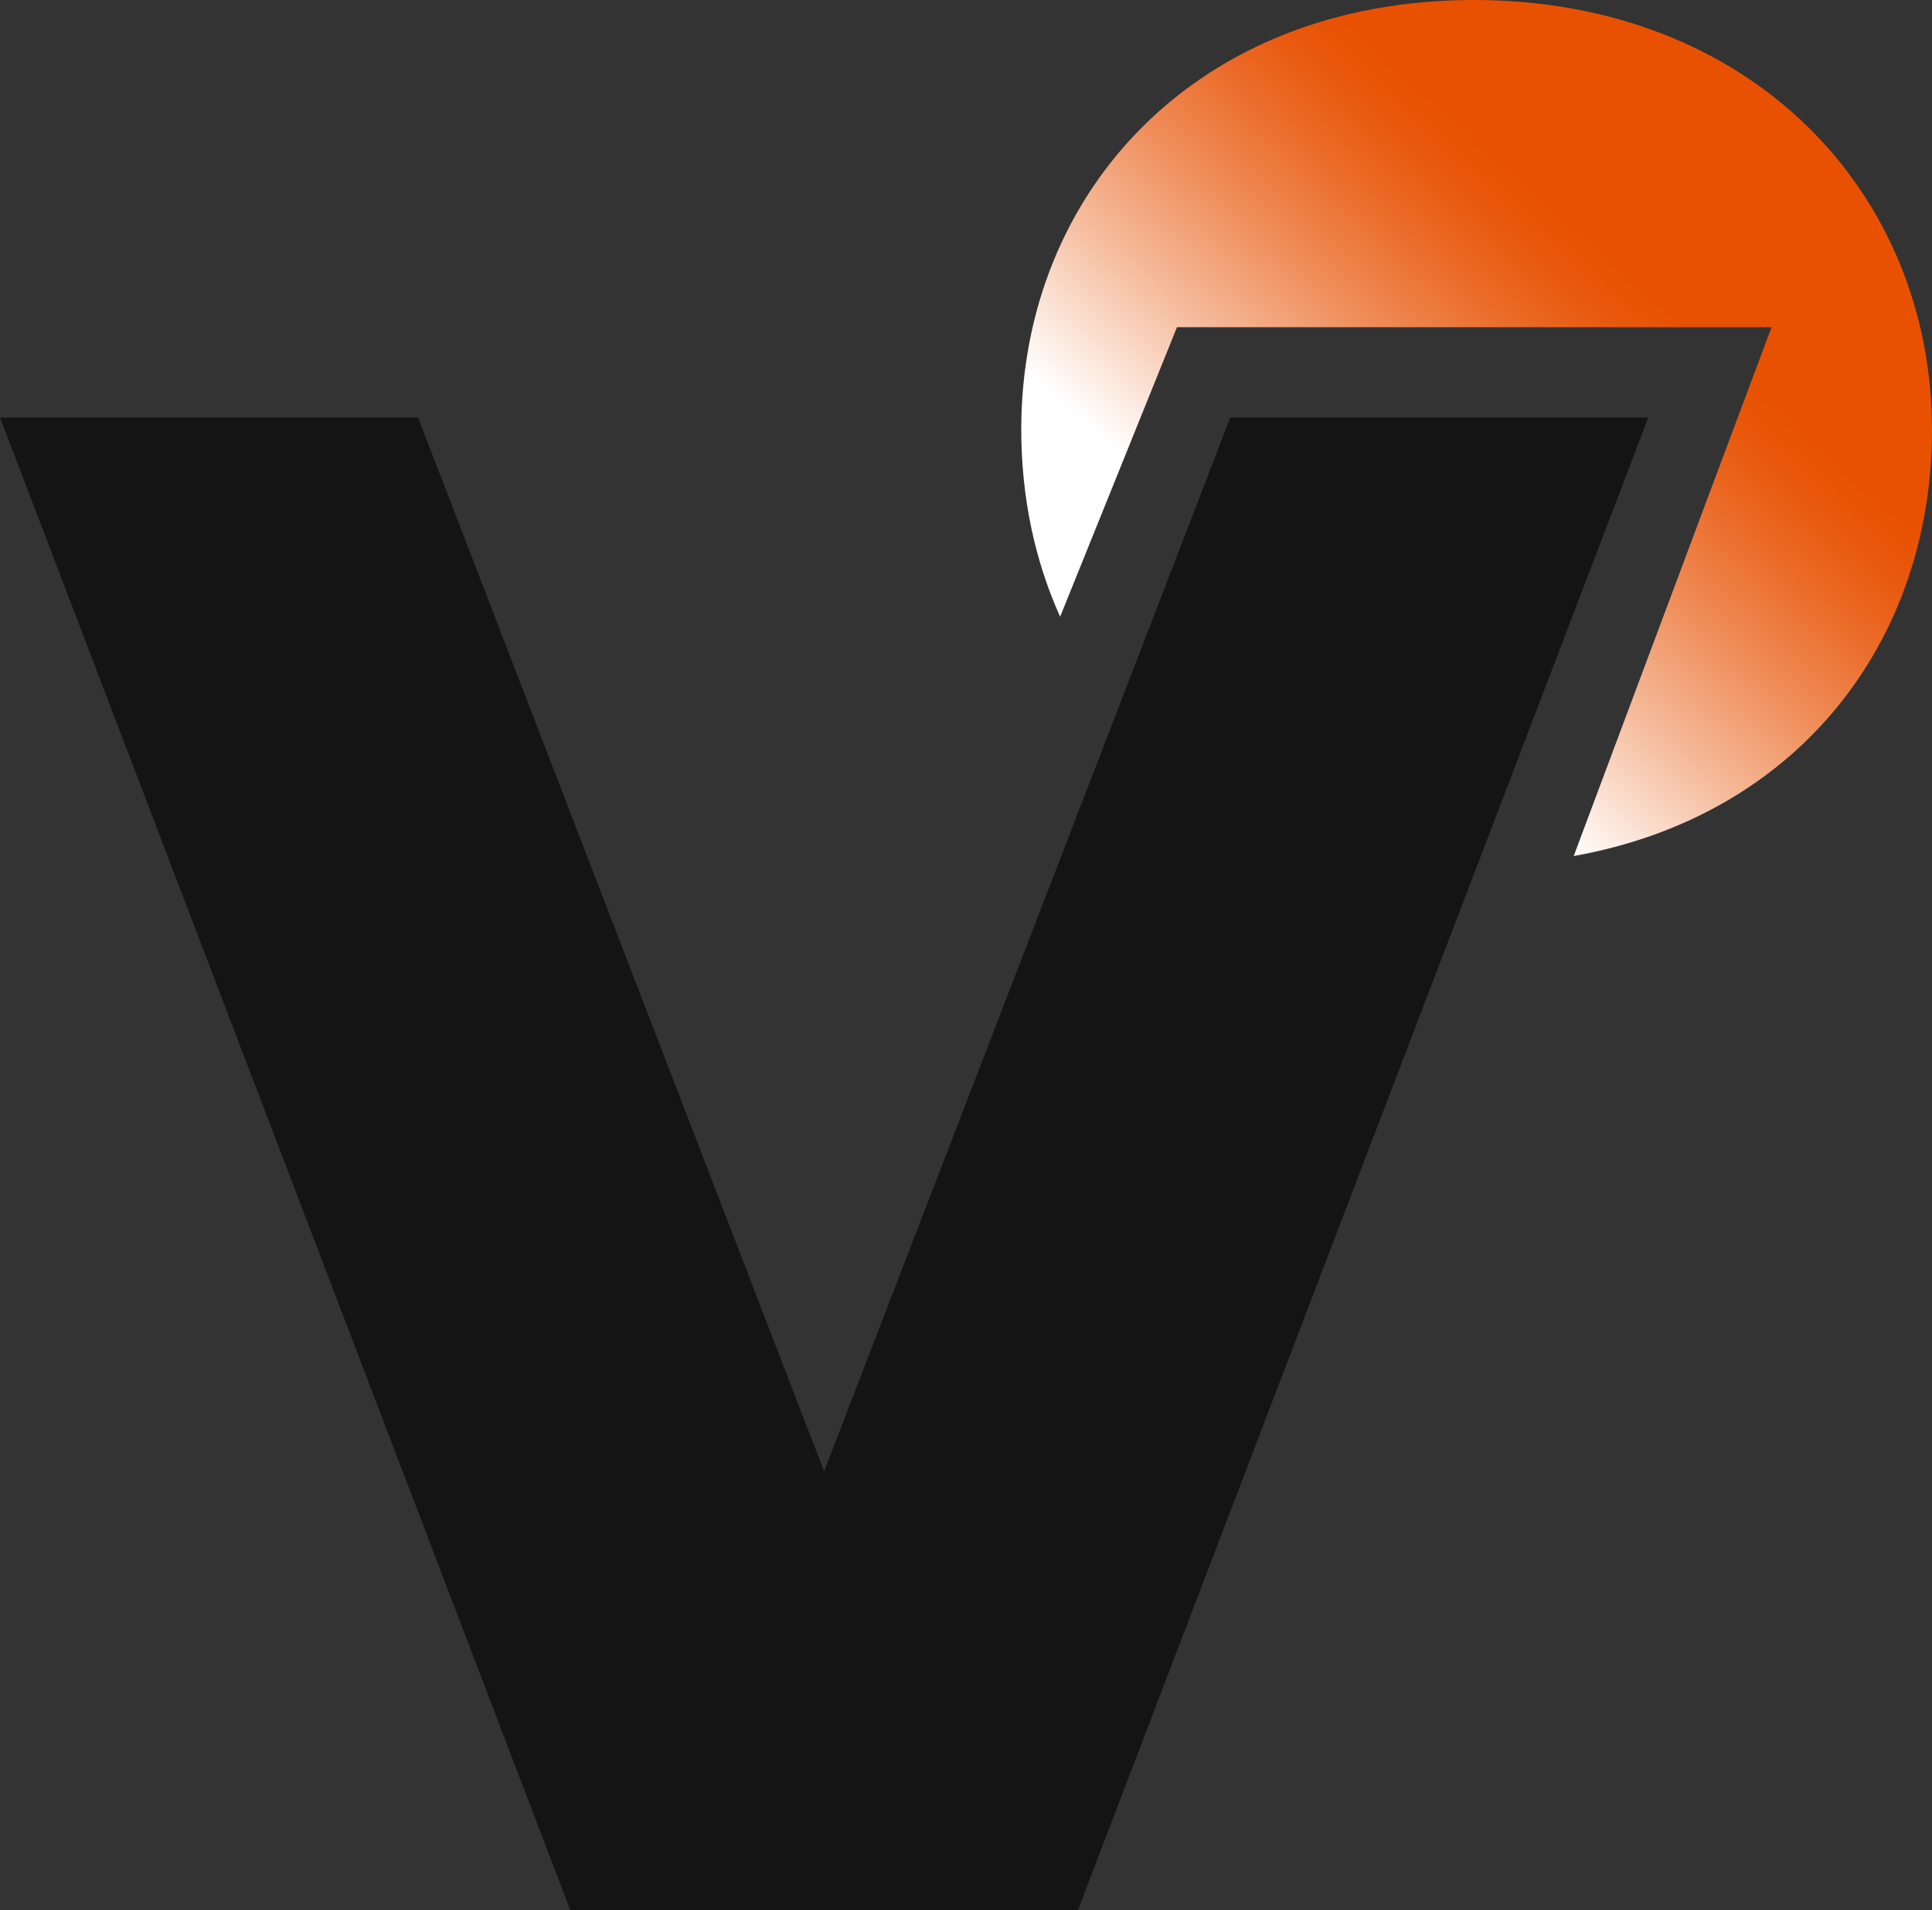 <?xml version="1.0" encoding="UTF-8"?>
<svg id="Capa_2" data-name="Capa 2" xmlns="http://www.w3.org/2000/svg" xmlns:xlink="http://www.w3.org/1999/xlink" viewBox="0 0 256.45 253.6">
  <rect x="0" y="0" width="256.45" height="253.6" fill="#333333" stroke="none"/>
  <defs>
    <style>
      .cls-1 {
        fill: #141414;
      }

      .cls-2 {
        fill: url(#Degradado_sin_nombre_3);
      }
    </style>
    <linearGradient id="Degradado_sin_nombre_3" data-name="Degradado sin nombre 3" x1="230.98" y1="-867.57" x2="173.33" y2="-931.87" gradientTransform="translate(0 -849.29) scale(1 -1)" gradientUnits="userSpaceOnUse">
      <stop offset=".27" stop-color="#e85102"/>
      <stop offset=".34" stop-color="#e8580c"/>
      <stop offset=".45" stop-color="#eb6c29"/>
      <stop offset=".59" stop-color="#ef8c58"/>
      <stop offset=".76" stop-color="#f5b999"/>
      <stop offset=".95" stop-color="#fdf1ea"/>
      <stop offset="1" stop-color="#fff"/>
    </linearGradient>
  </defs>
  <g id="Capa_1-2" data-name="Capa 1">
    <g>
      <path class="cls-2" d="M256.45,57.01c0,28.29-17.88,51.35-47.56,56.64l26.26-70.21h-78.92l-15.51,38.44c-3.38-7.49-5.16-15.92-5.16-24.87,0-31.49,23.28-57.01,60.06-57.01s60.82,25.52,60.82,57.01h.01Z"/>
      <polygon class="cls-1" points="218.8 55.42 196.13 114.79 191.4 127.14 143.08 253.6 75.7 253.6 0 55.42 55.49 55.42 109.39 195.34 141.12 113 148.37 94.21 163.31 55.42 218.8 55.42"/>
    </g>
  </g>
</svg>